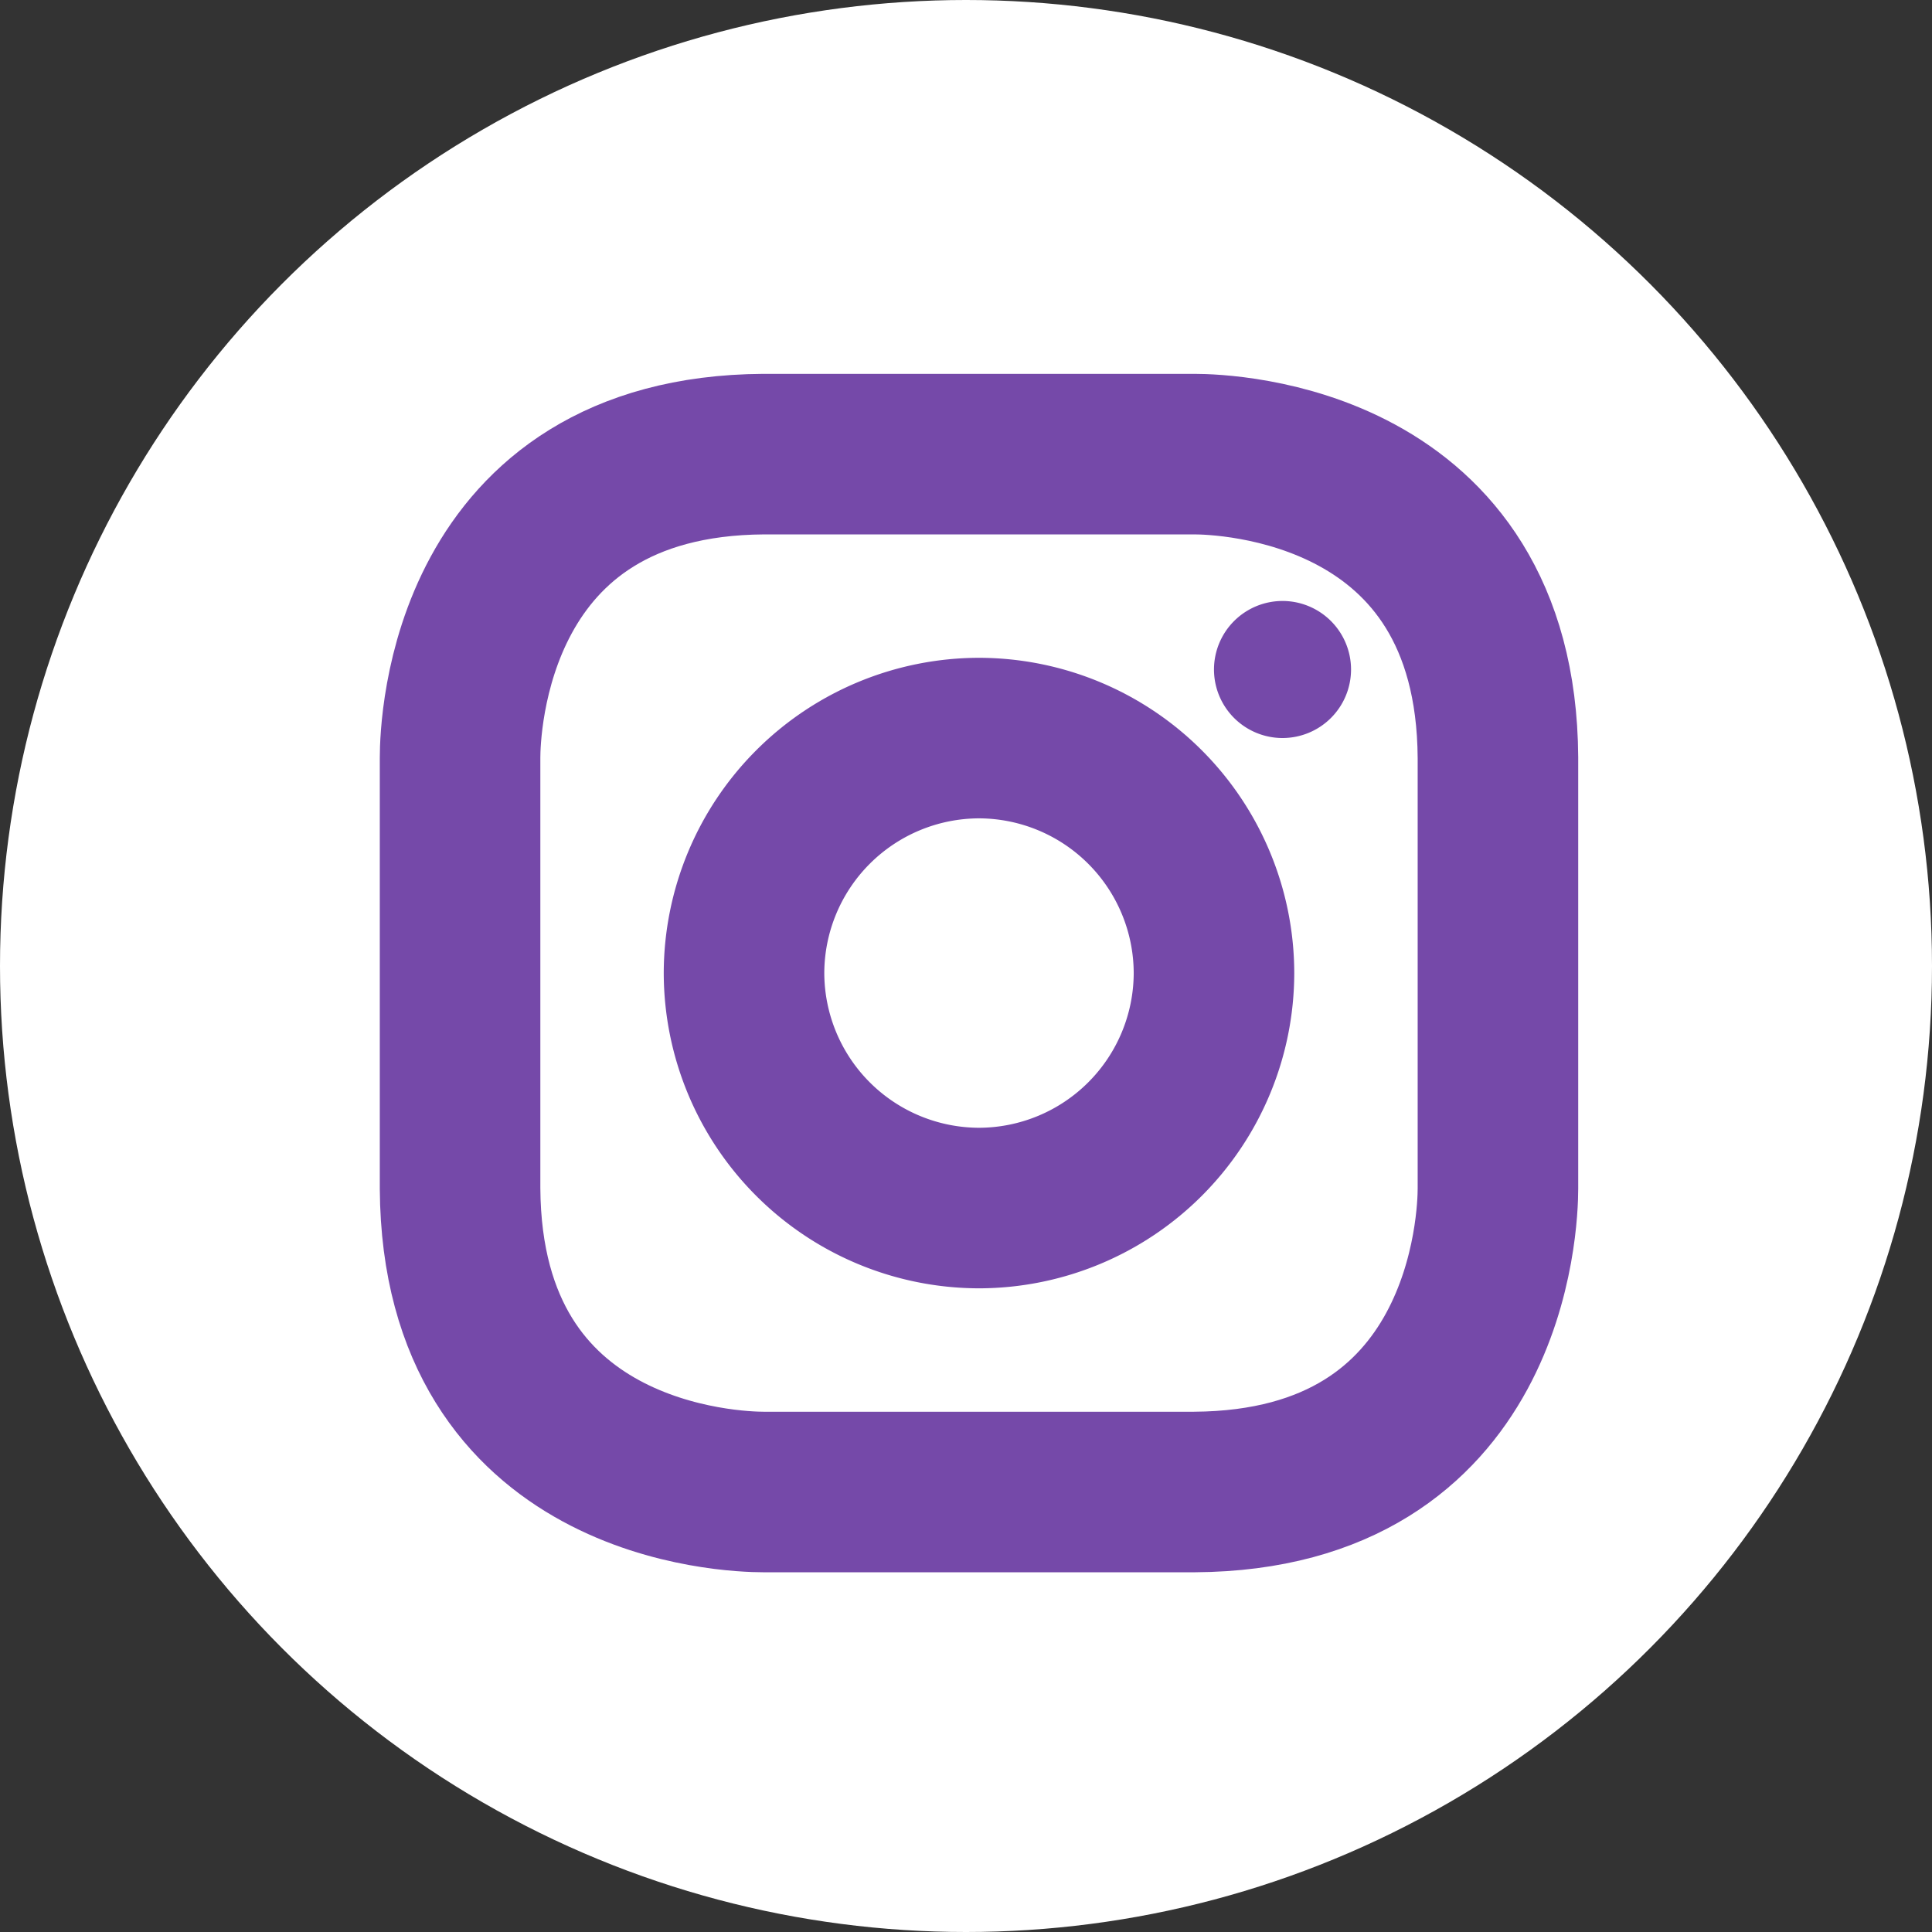<svg id="Сгруппировать_9" data-name="Сгруппировать 9" xmlns="http://www.w3.org/2000/svg" width="36.102" height="36.102" viewBox="0 0 36.102 36.102">
  <rect x="0" y="0" width="36.102" height="36.102" fill="#333333" stroke="none"/>
  <circle id="Эллипс_3" data-name="Эллипс 3" cx="18.051" cy="18.051" r="18.051" transform="translate(0 0)" fill="#fff"/>
  <g id="Сгруппировать_9-2" data-name="Сгруппировать 9" transform="translate(8.597 8.486)">
    <g id="Сгруппировать_6" data-name="Сгруппировать 6">
      <path id="Контур_3" data-name="Контур 3" d="M-9.832,0c-5.515.034-5.674,5.095-5.674,5.672v8.05c.034,5.513,5.095,5.672,5.672,5.672h8.05c5.513-.034,5.672-5.095,5.672-5.672V5.672C3.855.159-1.207,0-1.784,0Z" transform="translate(15.506 0)" fill="none" stroke="#7549a9" stroke-width="3"/>
    </g>
    <g id="Сгруппировать_7" data-name="Сгруппировать 7" transform="translate(5.306 5.306)">
      <path id="Контур_4" data-name="Контур 4" d="M-7.609-15.218a4.4,4.4,0,0,0,4.391-4.391A4.4,4.4,0,0,0-7.609-24,4.4,4.4,0,0,0-12-19.609,4.4,4.4,0,0,0-7.609-15.218Z" transform="translate(12 24)" fill="none" stroke="#7549a9" stroke-width="3"/>
    </g>
    <g id="Сгруппировать_8" data-name="Сгруппировать 8" transform="translate(14.088 2.744)">
      <path id="Контур_5" data-name="Контур 5" d="M-2.219-4.439A1.281,1.281,0,0,0-.939-5.719,1.281,1.281,0,0,0-2.219-7,1.281,1.281,0,0,0-3.5-5.719,1.281,1.281,0,0,0-2.219-4.439" transform="translate(3.5 7)" fill="#7549a9"/>
    </g>
  </g>
</svg>
